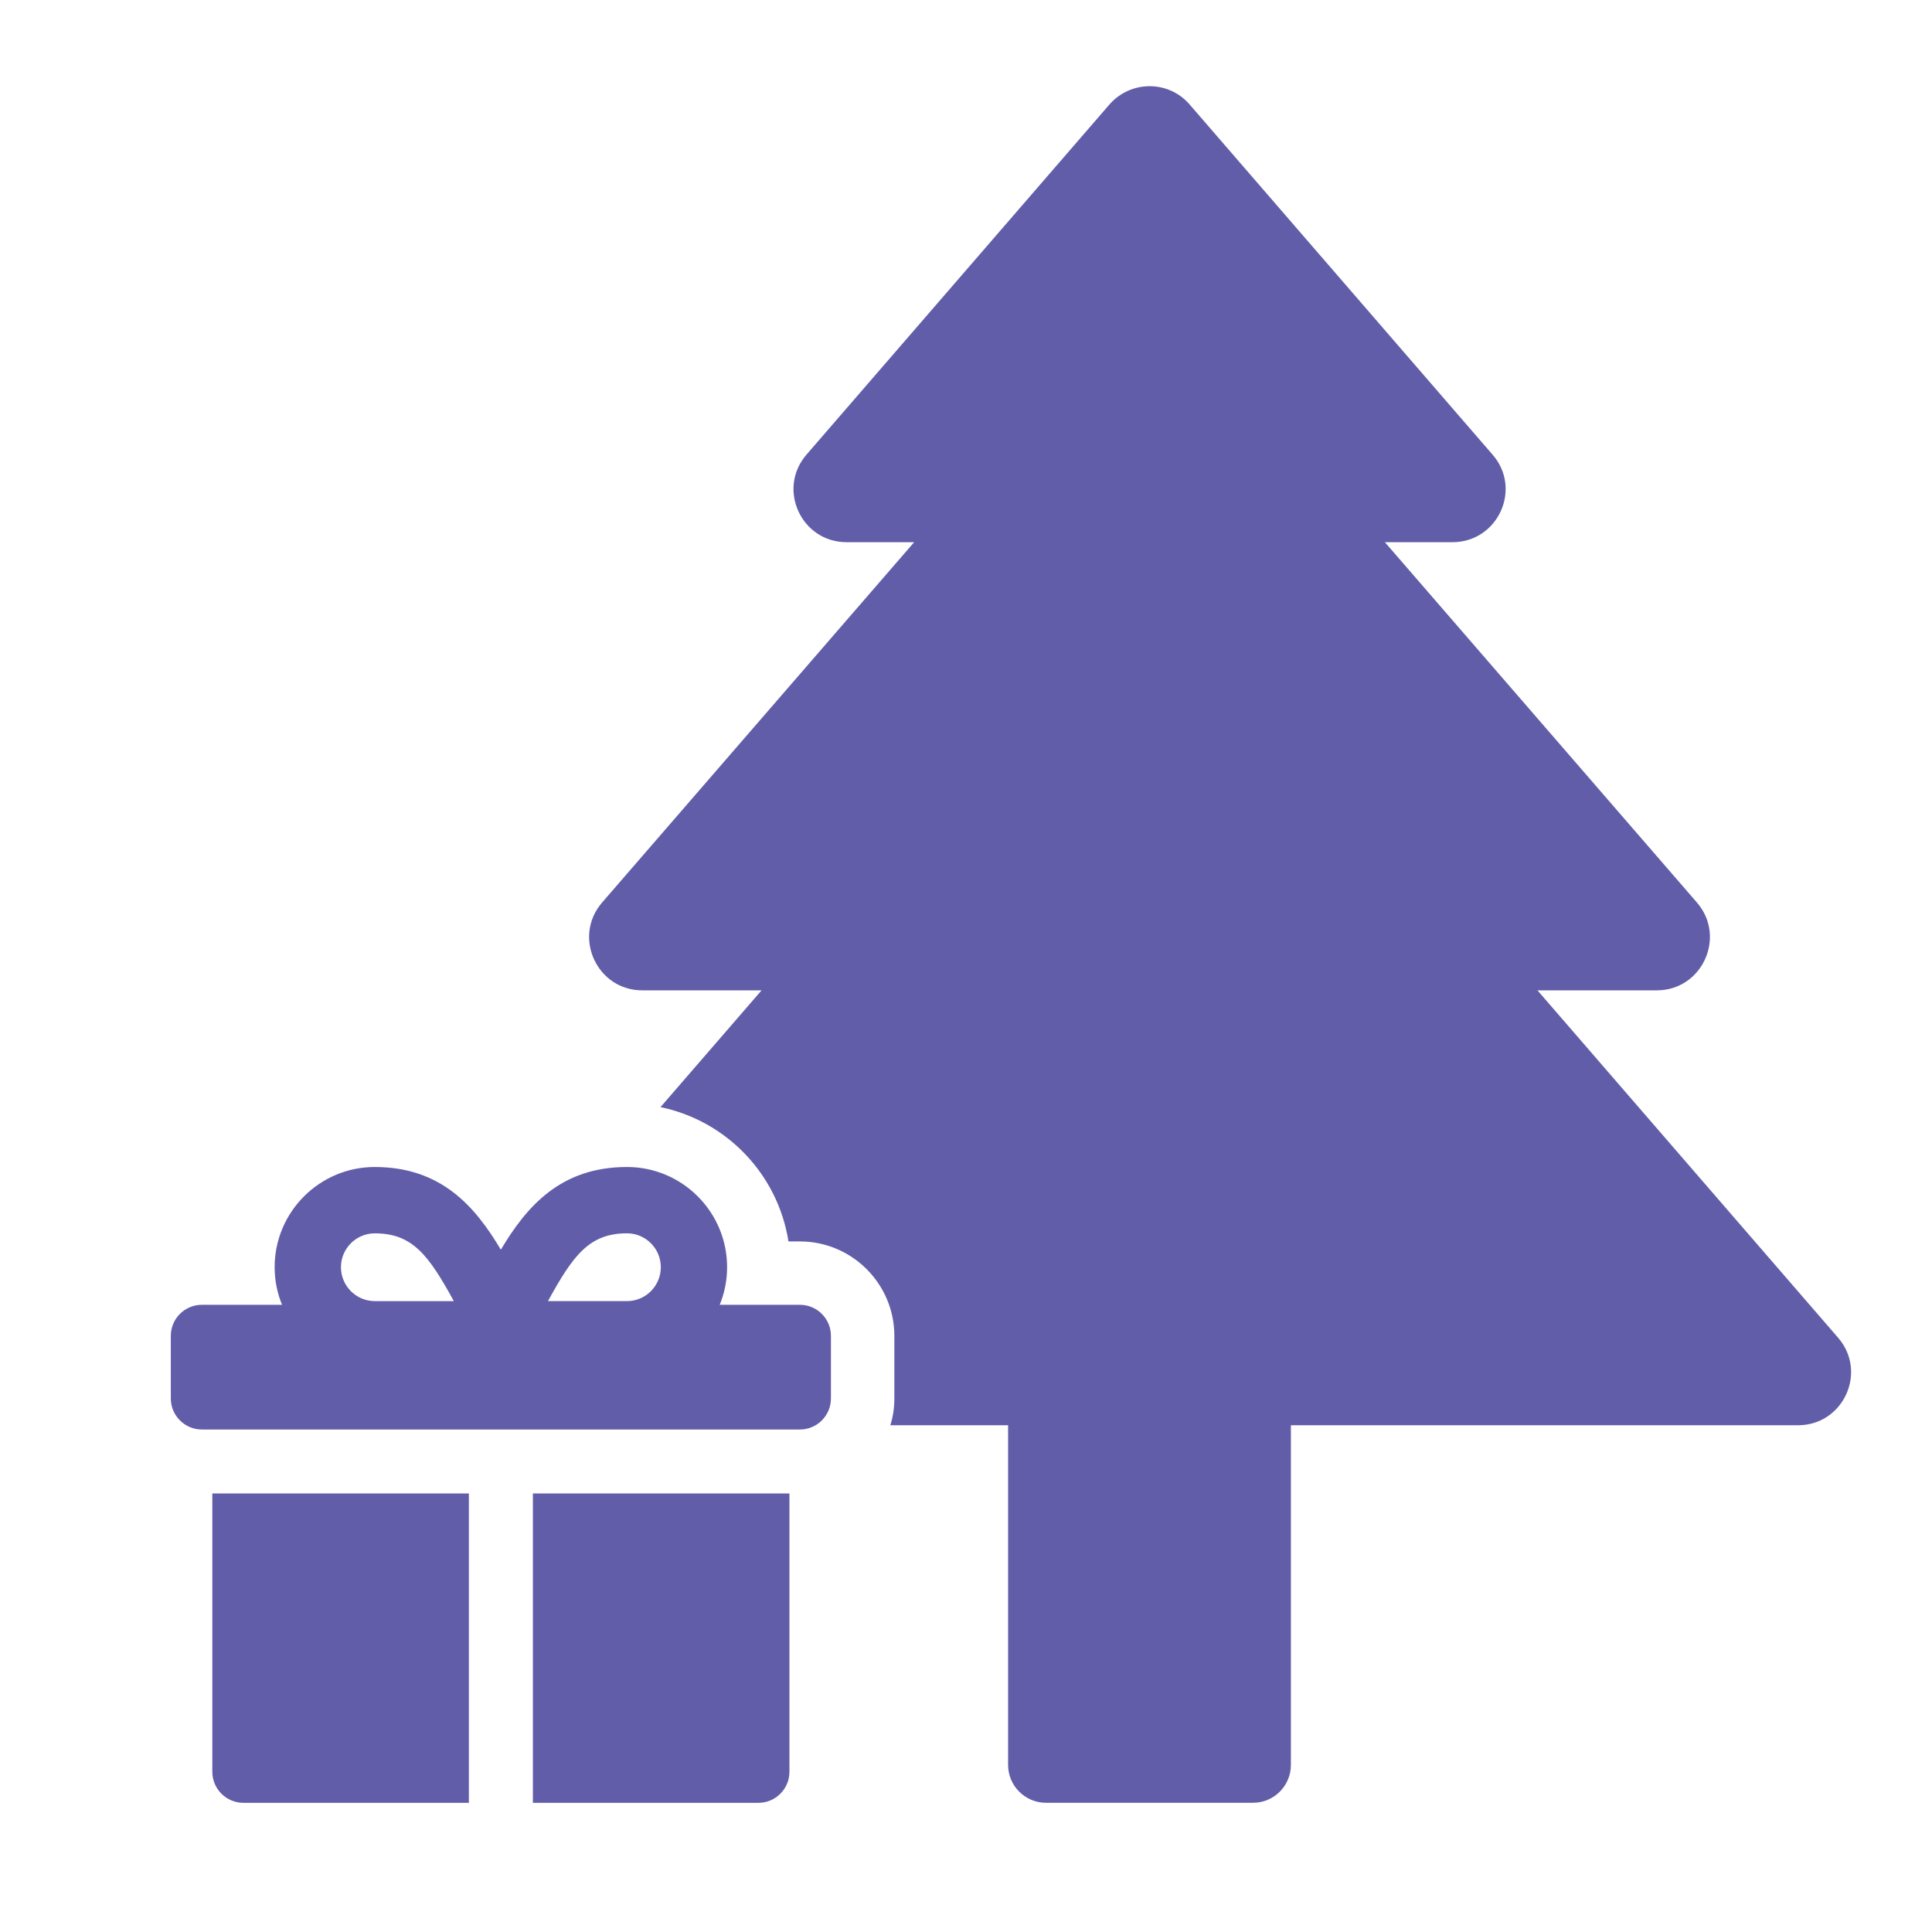 <?xml version="1.0" encoding="utf-8"?>
<!-- Generator: Adobe Illustrator 16.0.0, SVG Export Plug-In . SVG Version: 6.00 Build 0)  -->
<!DOCTYPE svg PUBLIC "-//W3C//DTD SVG 1.1//EN" "http://www.w3.org/Graphics/SVG/1.1/DTD/svg11.dtd">
<svg version="1.1" xmlns="http://www.w3.org/2000/svg" xmlns:xlink="http://www.w3.org/1999/xlink" x="0px" y="0px" width="80px"
	 height="80px" viewBox="0 0 80 80" enable-background="new 0 0 80 80" xml:space="preserve">
<g id="Calque_1" display="none">
	<g display="inline">
		<g>
			<g>
				<path fill="#615DA9" d="M56.943,32.233l-0.072-0.072c-2.346-2.008-5.514-2.636-8.465-1.717c-2.95,0.941-5.175,3.288-5.924,6.286
					c-0.314,1.186-0.363,2.419-0.194,3.604h-0.701c-2.902,0-5.272,2.37-5.272,5.296v2.999c0,1.911,1.016,3.555,2.515,4.475
					l-8.029,8.028c-0.773,0.773-2.031,0.773-2.805,0L5.868,39.005C0.982,34.12-0.154,26.356,3.667,20.601
					c5.271-7.908,16.058-8.682,22.394-2.345l3.337,3.337l3.071-3.071c4.885-4.885,12.625-5.998,18.38-2.176
					C56.46,20.044,58.492,26.525,56.943,32.233z"/>
			</g>
		</g>
		<g>
			<path fill="#615DA9" d="M44.606,73.699h12.911V54.196H42.943v17.84C42.943,72.951,43.691,73.699,44.606,73.699z"/>
			<path fill="#615DA9" d="M61.416,73.699h12.91c0.914,0,1.662-0.748,1.662-1.663v-17.84H61.416V73.699z"/>
			<path fill="#615DA9" d="M57.518,44.219h3.898v6.078h15.92c0.932,0,1.664-0.731,1.664-1.662v-3.013
				c0-0.915-0.732-1.664-1.664-1.664h-7.947c1.021-0.314,1.939-0.908,2.616-1.78c1.009-1.299,1.352-2.957,0.942-4.549
				c-0.455-1.774-1.771-3.165-3.519-3.718s-3.624-0.173-5.017,1.017l-4.945,4.218l-4.944-4.218
				c-1.394-1.189-3.269-1.569-5.017-1.017s-3.063,1.943-3.519,3.718c-0.409,1.593-0.066,3.25,0.942,4.549
				c0.677,0.872,1.596,1.466,2.615,1.78h-7.949c-0.914,0-1.663,0.749-1.663,1.664v3.013c0,0.931,0.749,1.662,1.663,1.662h15.922
				V44.219z M66.57,37.458c0.523-0.446,1.2-0.583,1.854-0.376c0.656,0.208,1.13,0.709,1.302,1.375
				c0.15,0.588,0.023,1.202-0.349,1.681c-0.374,0.48-0.935,0.755-1.542,0.755l0,0l-5.287-0.004L66.57,37.458z M51.1,40.893
				c0,0,0,0-0.002,0c-0.605,0-1.168-0.274-1.54-0.755c-0.374-0.479-0.5-1.093-0.349-1.681c0.172-0.666,0.645-1.167,1.301-1.375
				c0.199-0.063,0.402-0.094,0.602-0.094c0.453,0,0.891,0.161,1.252,0.47l4.023,3.431L51.1,40.893z"/>
		</g>
	</g>
</g>
<g id="Calque_4">
	<g>
		<path fill="#615DA9" d="M76.11,55.39L63.663,41.008h4.941c1.882,0,2.891-2.218,1.661-3.638l-12.92-14.919h2.797
			c1.881,0,2.9-2.208,1.66-3.627L49.26,4.327c-0.871-1.01-2.438-1.01-3.321,0L33.396,18.824c-1.23,1.419-0.221,3.627,1.661,3.627
			h2.796L24.933,37.37c-1.23,1.419-0.221,3.638,1.661,3.638h4.941l-4.185,4.835c2.733,0.568,4.857,2.776,5.299,5.562h0.473
			c2.156,0,3.911,1.756,3.911,3.911v2.586c0,0.39-0.053,0.758-0.167,1.115h4.877v14.067c0,0.861,0.705,1.565,1.567,1.565h8.578
			c0.862,0,1.565-0.704,1.565-1.565V59.017h20.997C76.331,59.017,77.342,56.809,76.11,55.39z"/>
		<path fill="#615DA9" d="M33.121,54.029h-3.319c0.196-0.481,0.306-1.007,0.306-1.557c0-2.289-1.859-4.149-4.146-4.149
			c-2.751,0-4.157,1.635-5.223,3.424c-1.065-1.789-2.471-3.424-5.221-3.424c-2.286,0-4.146,1.86-4.146,4.149
			c0,0.55,0.11,1.075,0.306,1.557H8.36c-0.71,0-1.287,0.576-1.287,1.286v2.591c0,0.711,0.577,1.287,1.287,1.287h24.761
			c0.71,0,1.286-0.576,1.286-1.287v-2.591C34.407,54.605,33.832,54.029,33.121,54.029z M15.519,53.876
			c-0.772,0-1.401-0.63-1.401-1.403c0-0.774,0.628-1.403,1.401-1.403c1.568,0,2.234,0.913,3.273,2.807H15.519z M25.963,53.876
			h-3.273c1.039-1.894,1.707-2.807,3.273-2.807c0.772,0,1.4,0.629,1.4,1.403C27.363,53.246,26.735,53.876,25.963,53.876z"/>
		<path fill="#615DA9" d="M8.792,73.364c0,0.711,0.576,1.287,1.287,1.287h9.336V61.84H8.792V73.364z"/>
		<path fill="#615DA9" d="M22.066,74.651h9.336c0.711,0,1.287-0.576,1.287-1.287V61.84H22.066V74.651z"/>
	</g>
</g>
<g id="Calque_3" display="none">
	<g display="inline">
		<path fill="#615DA9" d="M53.344,59.166H41.43c-0.328,0-0.547,0.254-0.547,0.545v14.993c0,0.292,0.219,0.546,0.547,0.546h11.914
			c0.292,0,0.546-0.254,0.546-0.546V59.711C53.89,59.42,53.636,59.166,53.344,59.166z"/>
		<path fill="#615DA9" d="M40.876,55.259c0,0.301,0.243,0.545,0.544,0.545h12.996c0.299,0,0.545-0.245,0.545-0.545v-5.46
			c0-0.301-0.244-0.545-0.545-0.545h-9.479c2.974-0.218,5.357-2.378,5.357-4.98c0-1.64-1.096-3.371-2.672-4.203
			c-1.59-0.841-3.424-0.699-5.038,0.396c-1.327,0.903-2.493,2.256-3.397,3.519c-0.897-1.263-2.063-2.615-3.39-3.519
			c-1.615-1.096-3.448-1.237-5.037-0.396c-1.577,0.832-2.679,2.563-2.679,4.203c0,2.743,2.609,4.98,5.806,4.98h-9.921
			c-0.3,0-0.544,0.244-0.544,0.545v5.46c0,0.3,0.245,0.545,0.544,0.545h12.989c0.302,0,0.545-0.244,0.545-0.545v-5.458
			c0-0.302,0.245-0.546,0.546-0.545l2.285,0.009c0.301,0.001,0.544,0.245,0.544,0.545V55.259z M33.888,46.369
			c-1.583,0-2.922-0.961-2.922-2.096c0-0.506,0.442-1.281,1.147-1.659c0.256-0.135,0.526-0.205,0.802-0.205
			c0.403,0,0.827,0.153,1.263,0.448c1.243,0.84,2.364,2.295,3.153,3.512H33.888z M41.047,46.369c0.795-1.217,1.916-2.672,3.16-3.512
			c0.73-0.5,1.422-0.576,2.063-0.243c0.705,0.378,1.141,1.153,1.141,1.659c0,1.135-1.332,2.096-2.914,2.096H41.047z"/>
		<path fill="#615DA9" d="M36.951,59.166H25.037c-0.292,0-0.546,0.254-0.546,0.545v14.993c0,0.292,0.255,0.546,0.546,0.546h11.915
			c0.292,0,0.546-0.254,0.546-0.546V59.711C37.498,59.42,37.243,59.166,36.951,59.166z"/>
		<g>
			<path fill="#615DA9" d="M73.896,23.541c0-7.675-5.027-13.07-12.166-13.07c-7.172,0-12.199,5.395-12.199,13.07
				c0,6.602,3.754,13.807,9.149,15.885l-0.469,1.039c-0.335,0.771,0.235,1.644,1.073,1.644h0.972v1.171
				c0,0.806,0.233,1.979,0.536,3.654c0.938,4.993,2.514,13.371-1.073,17.694c-0.804,1.007-1.91,1.711-3.251,2.179v2.883
				c2.212-0.569,4.021-1.676,5.361-3.318c4.391-5.295,2.682-14.478,1.644-19.941c-0.269-1.407-0.503-2.613-0.503-3.15v-1.171h1.174
				c0.838,0,1.406-0.873,1.072-1.644l-0.471-1.039C70.143,37.348,73.896,30.143,73.896,23.541z M66.322,23.541
				c0-3.486-1.676-5.497-4.592-5.497c-0.904,0-1.607-0.738-1.607-1.609c0-0.905,0.703-1.608,1.607-1.608
				c4.726,0,7.809,3.418,7.809,8.714c0,0.905-0.737,1.608-1.608,1.608C67.059,25.149,66.322,24.446,66.322,23.541z"/>
			<path fill="#615DA9" d="M28.852,23.574c0-7.708-5.028-13.103-12.167-13.103c-7.172,0-12.199,5.395-12.199,13.103
				c0,6.569,3.753,13.808,9.149,15.852l-0.469,1.039c-0.336,0.771,0.234,1.644,1.072,1.644h0.972v1.171
				c0,0.571-0.234,1.777-0.469,3.219c-1.038,5.563-2.714,14.881,1.643,20.108c1.374,1.642,3.251,2.714,5.53,3.218v-2.782
				c-1.441-0.402-2.581-1.141-3.452-2.18c-3.519-4.222-1.911-13.103-1.039-17.896c0.302-1.676,0.503-2.882,0.503-3.688v-1.171h1.173
				c0.838,0,1.408-0.873,1.072-1.644l-0.469-1.039C25.098,37.382,28.852,30.143,28.852,23.574z M21.277,23.574
				c0-3.519-1.676-5.529-4.592-5.529c-0.905,0-1.608-0.738-1.608-1.609c0-0.872,0.704-1.608,1.608-1.608
				c4.726,0,7.809,3.418,7.809,8.747c0,0.872-0.737,1.609-1.609,1.609C22.015,25.183,21.277,24.446,21.277,23.574z"/>
		</g>
	</g>
</g>
<g id="Calque_2" display="none">
	<g display="inline">
		<rect x="46.45" y="48.186" fill="#615DA9" width="8.077" height="26.042"/>
		<path fill="#615DA9" d="M58.047,48.186v26.042H69.88c1.36,0,2.464-1.104,2.464-2.464V48.186H58.047z"/>
		<path fill="#615DA9" d="M28.634,62.493v9.27c0,1.358,1.105,2.464,2.463,2.464h11.831V48.185h-3.919L28.634,62.493z"/>
		<path fill="#615DA9" d="M42.494,33.193l-4.015-2.912c-1.101-0.799-2.641-0.554-3.44,0.548l-3.632,5.007
			c-0.5-1.037-1.248-1.94-2.205-2.634c-1.547-1.122-3.445-1.562-5.346-1.237c-1.884,0.321-3.544,1.357-4.676,2.918
			c-3.19,4.398-1.869,8.405-0.117,12.268c-4.214-0.466-8.434-0.478-11.625,3.922c-1.13,1.56-1.6,3.46-1.32,5.351
			c0.282,1.907,1.289,3.575,2.837,4.698c0.957,0.693,2.048,1.122,3.19,1.274l-3.633,5.01c-0.798,1.102-0.553,2.642,0.548,3.44
			l4.016,2.912c1.102,0.799,2.642,0.554,3.44-0.548l26.526-36.576C43.842,35.532,43.596,33.992,42.494,33.193z M22.315,37.154
			c0.533-0.735,1.313-1.224,2.193-1.374c0.188-0.032,0.375-0.048,0.56-0.048c0.67,0,1.316,0.207,1.862,0.604
			c0.698,0.505,1.152,1.262,1.281,2.13c0.13,0.884-0.091,1.775-0.625,2.512l-4.341,5.986c-0.013-0.027-0.025-0.055-0.039-0.081
			C21.155,42.511,20.184,40.093,22.315,37.154z M9.948,55.857c-0.131-0.885,0.091-1.776,0.625-2.513
			c1.41-1.944,3.025-2.526,5.348-2.526c1.185,0,2.554,0.151,4.174,0.352c0.031,0.004,0.06,0.007,0.09,0.011l-4.342,5.987
			c-0.533,0.736-1.313,1.224-2.193,1.374c-0.865,0.149-1.725-0.049-2.422-0.556C10.531,57.481,10.076,56.726,9.948,55.857z"/>
		<path fill="#615DA9" d="M59.305,41.298l3.392,2.108c1.028,0.641,2.314-0.294,2.024-1.47l-0.957-3.873
			c-0.055-0.222,0.021-0.455,0.196-0.603l3.055-2.574c0.927-0.781,0.435-2.293-0.773-2.38l-3.978-0.287
			c-0.229-0.017-0.428-0.161-0.514-0.372l-1.504-3.701c-0.457-1.122-2.046-1.122-2.502,0l-1.504,3.695
			c-0.086,0.212-0.284,0.355-0.512,0.372l-3.985,0.288c-1.208,0.087-1.698,1.599-0.772,2.38l3.05,2.57
			c0.175,0.147,0.25,0.381,0.196,0.603l-0.959,3.879c-0.289,1.176,0.996,2.11,2.024,1.47l3.388-2.105
			C58.864,41.177,59.109,41.177,59.305,41.298z"/>
		<path fill="#615DA9" d="M48.008,26.309l2.676,1.664c0.813,0.504,1.826-0.232,1.598-1.16l-0.755-3.055
			c-0.043-0.175,0.017-0.359,0.154-0.475l2.409-2.031c0.73-0.616,0.344-1.808-0.609-1.876l-3.138-0.227
			c-0.181-0.013-0.337-0.126-0.404-0.293l-1.187-2.918c-0.361-0.885-1.614-0.885-1.975,0l-1.186,2.914
			c-0.066,0.167-0.224,0.281-0.404,0.294l-3.143,0.227c-0.953,0.069-1.34,1.261-0.609,1.877l2.405,2.028
			c0.138,0.116,0.198,0.3,0.155,0.475L43.24,26.81c-0.229,0.928,0.785,1.665,1.597,1.16l2.672-1.661
			C47.662,26.214,47.855,26.214,48.008,26.309z"/>
		<path fill="#615DA9" d="M59.992,18.886c0.128,0.107,0.183,0.277,0.143,0.438l-0.697,2.826c-0.211,0.857,0.725,1.537,1.475,1.071
			l2.468-1.534c0.142-0.088,0.32-0.088,0.462,0l2.471,1.536c0.75,0.466,1.686-0.214,1.475-1.071l-0.696-2.821
			c-0.04-0.162,0.015-0.332,0.142-0.439l2.227-1.876c0.675-0.568,0.316-1.669-0.564-1.733l-2.897-0.209
			c-0.166-0.012-0.311-0.117-0.373-0.271l-1.097-2.695c-0.332-0.818-1.49-0.818-1.822,0l-1.096,2.691
			c-0.063,0.154-0.206,0.259-0.373,0.271l-2.902,0.209c-0.881,0.063-1.238,1.165-0.563,1.733L59.992,18.886z"/>
	</g>
</g>
</svg>
